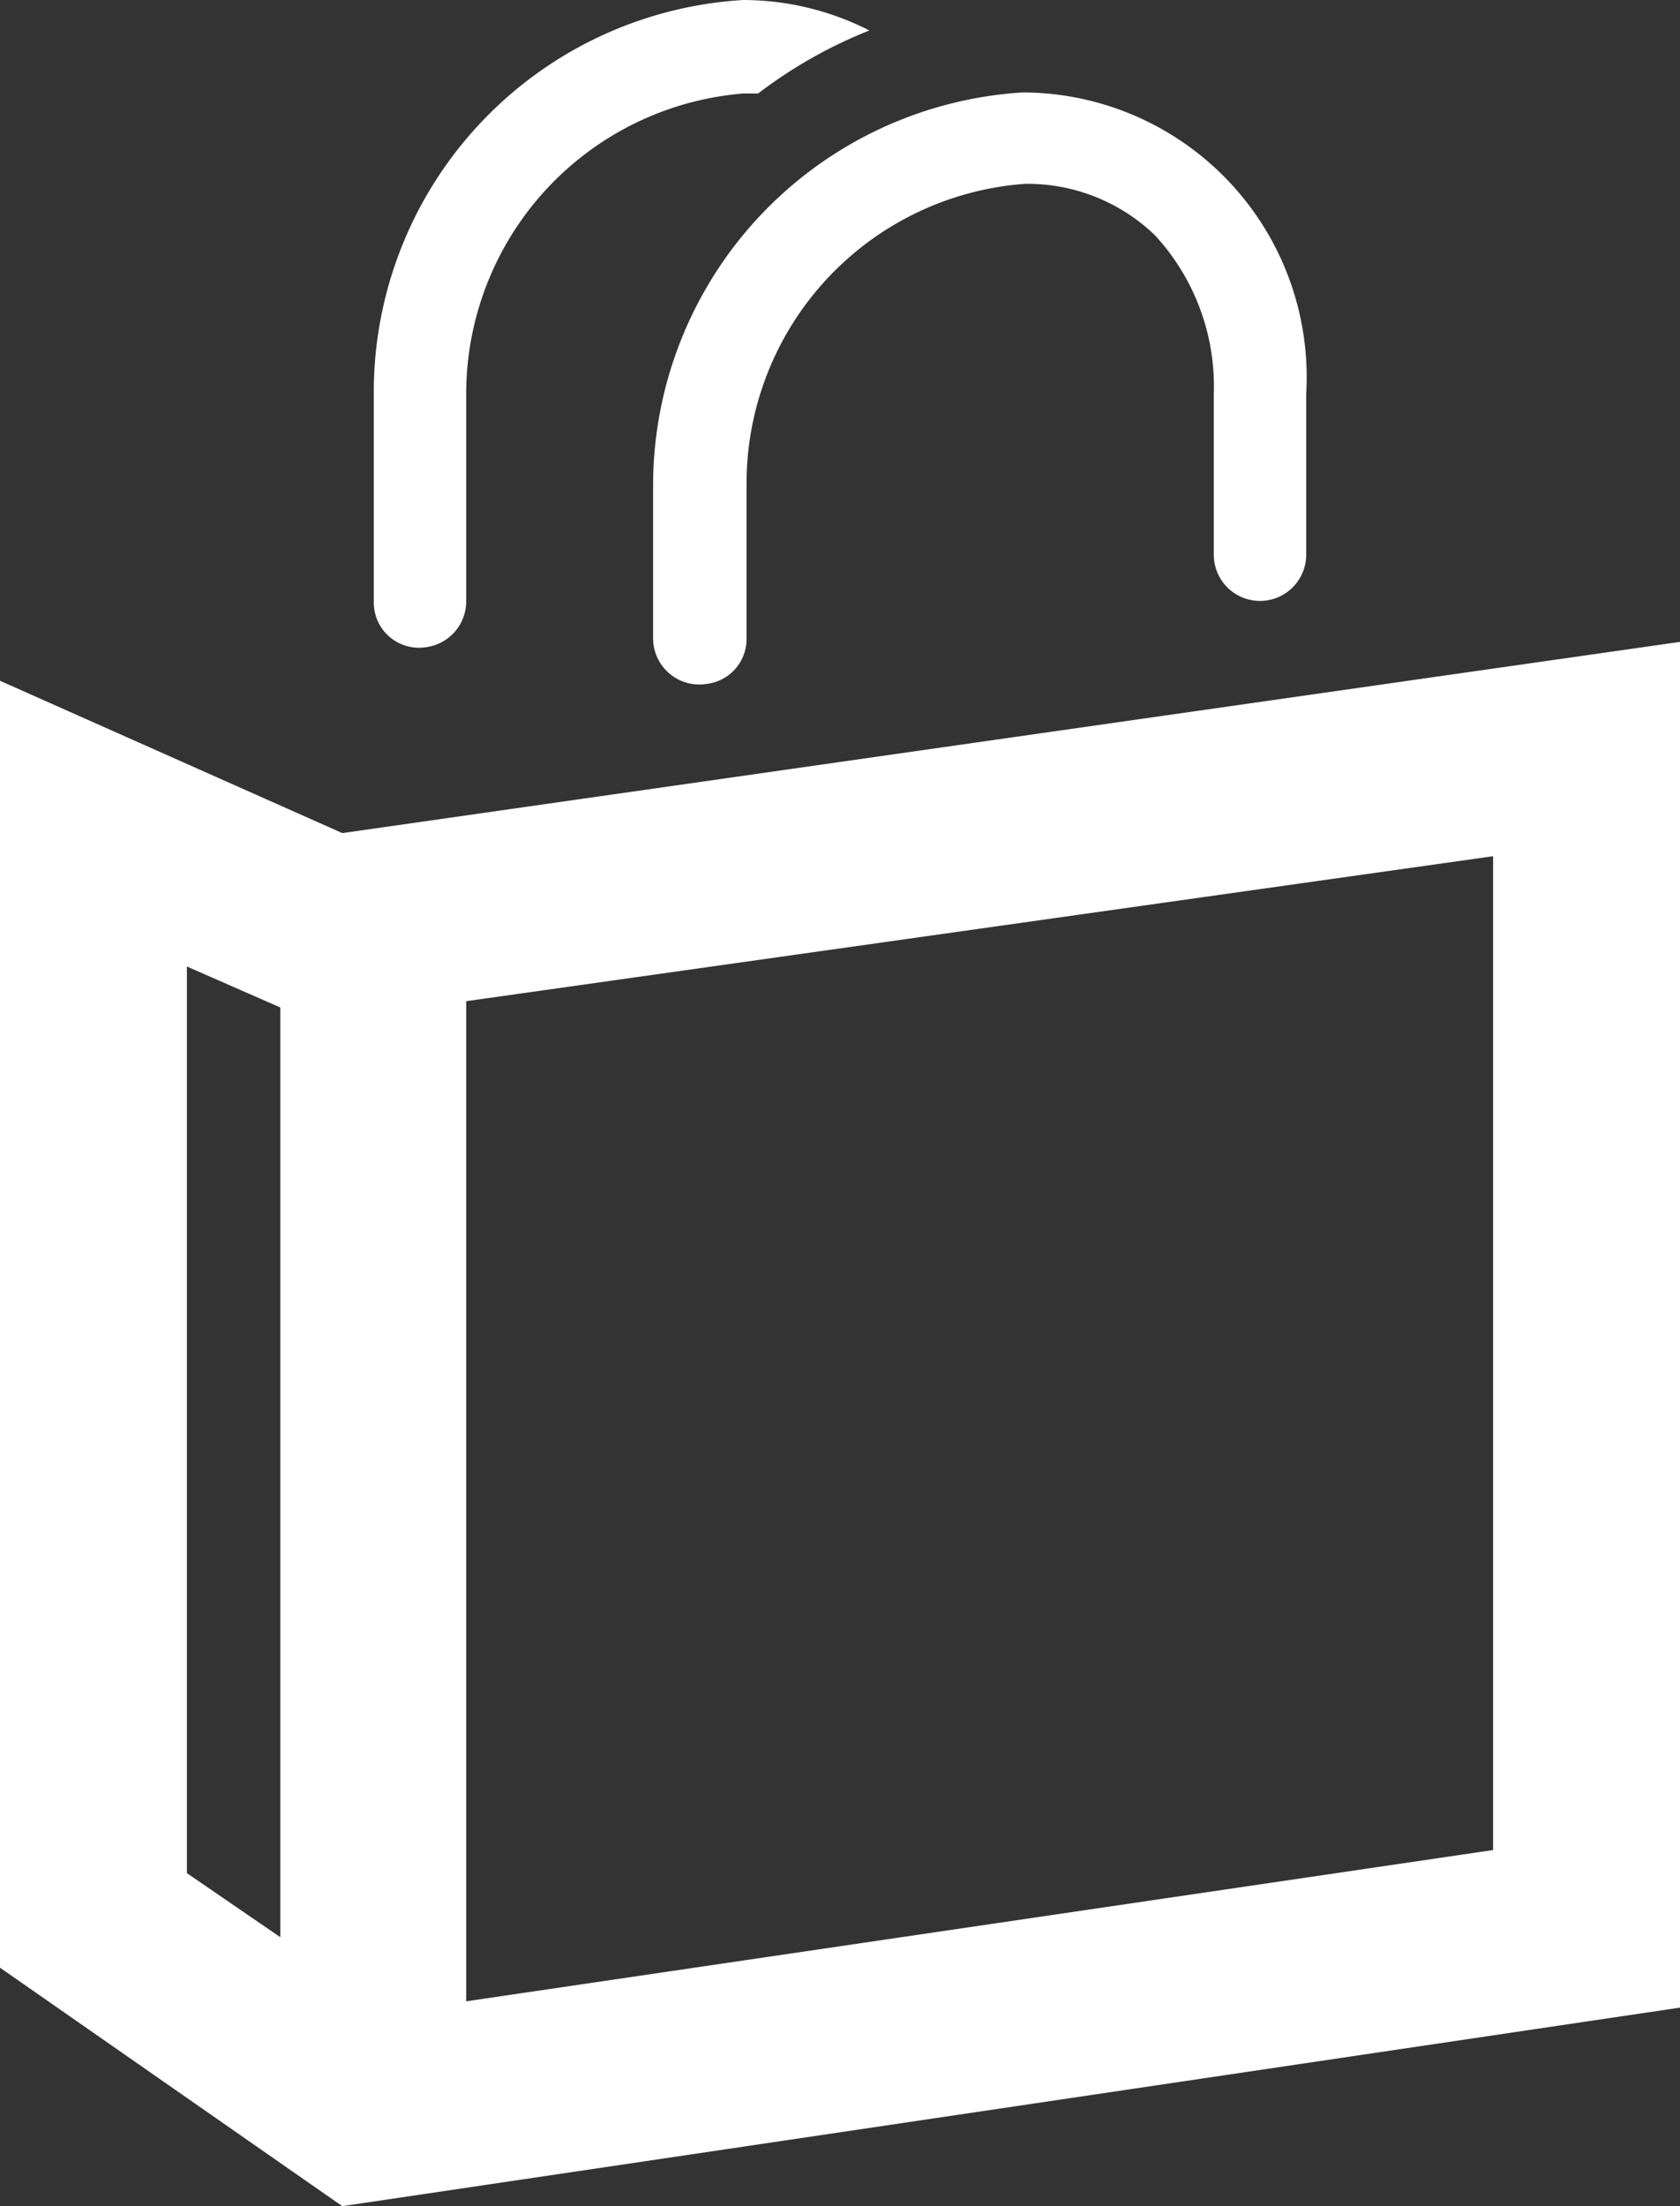 <svg xmlns="http://www.w3.org/2000/svg" viewBox="0 0 16 21"><rect x="0" y="0" width="16" height="21" fill="#333333" stroke="none"/><path fill="#fff" d="M3.26,7.93,0,6.48V18.73L3.26,21,16,19.11v-13L3.26,7.93ZM1.78,9.2l.89.39v8.85l-.89-.61V9.2Zm12.44,8.41L4.44,19.05V9.53l9.78-1.38ZM12.44,3.75V5.28a.44.44,0,1,1-.88,0V3.75A2.12,2.12,0,0,0,11,2.24a1.75,1.75,0,0,0-1.24-.49A2.86,2.86,0,0,0,7.11,4.61V6.08a.43.43,0,0,1-.38.43.44.44,0,0,1-.51-.43V4.61A3.75,3.75,0,0,1,9.74.88,2.71,2.71,0,0,1,12.44,3.75ZM3.56,5.69v-2A3.74,3.74,0,0,1,7.08,0a2.66,2.66,0,0,1,1.2.29,4.45,4.45,0,0,0-1.06.6H7.08A2.87,2.87,0,0,0,4.44,3.73v2a.44.44,0,0,1-.38.43.43.43,0,0,1-.5-.43Z"/></svg>
